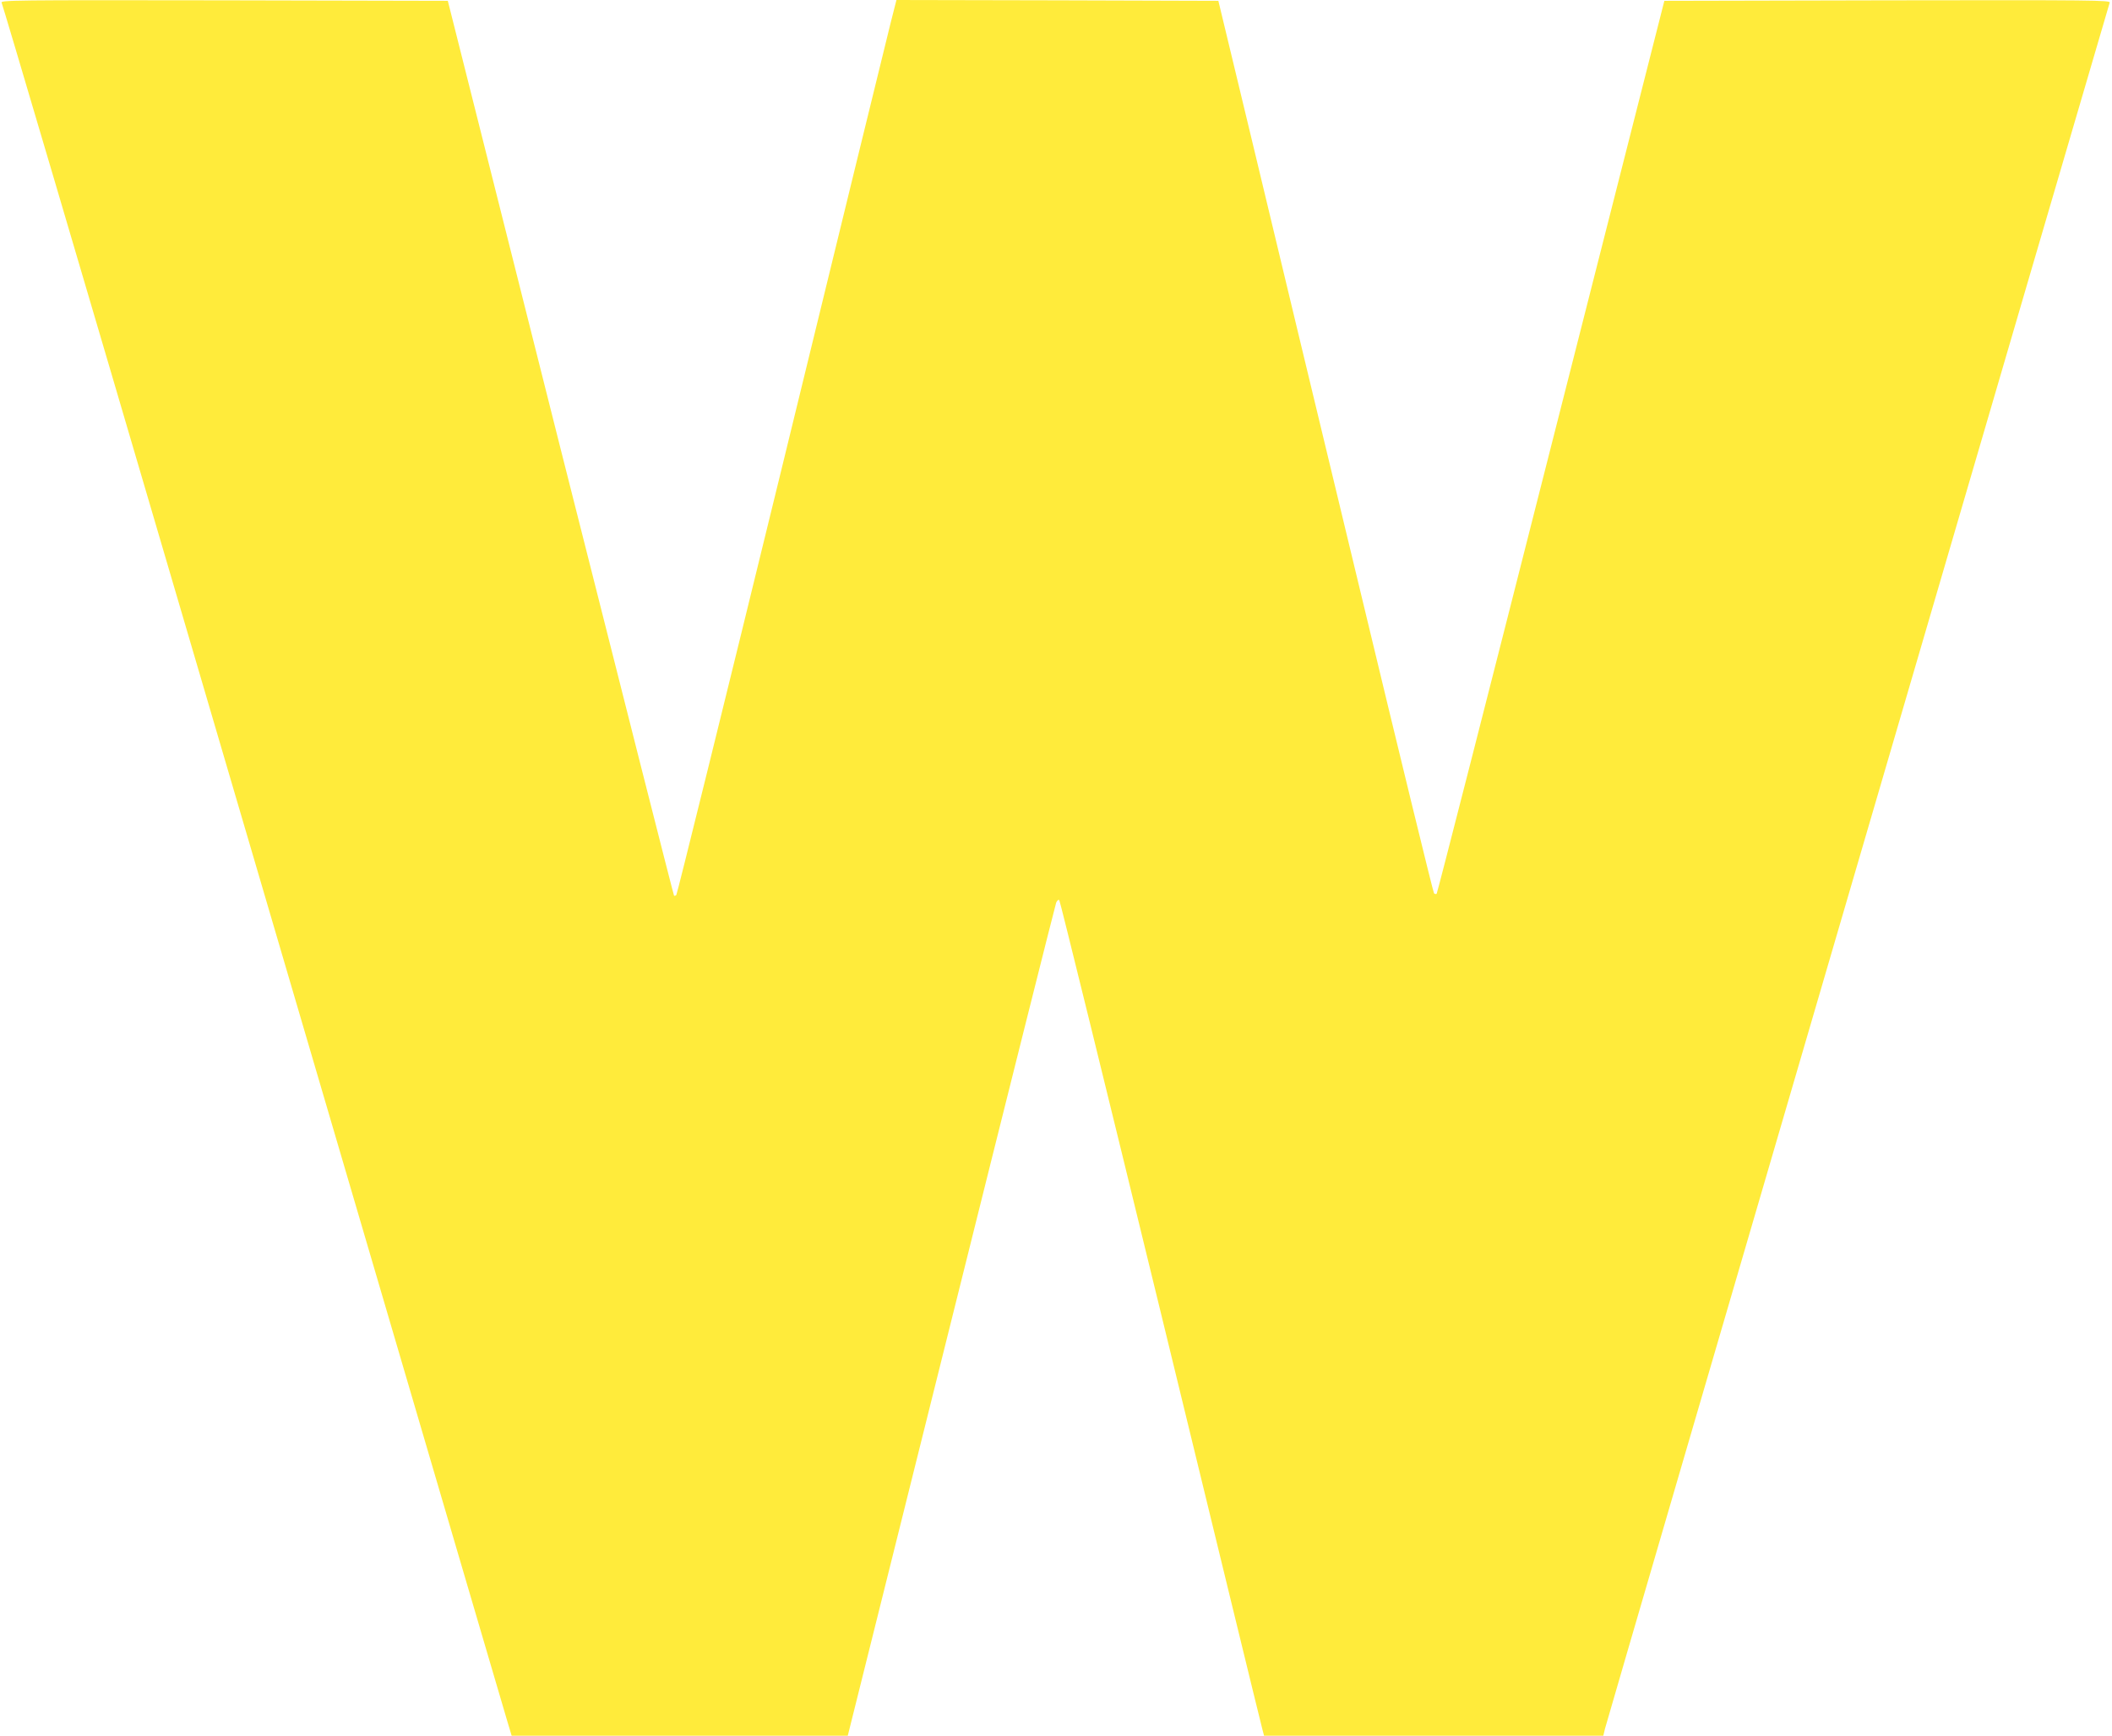 <?xml version="1.0" standalone="no"?>
<!DOCTYPE svg PUBLIC "-//W3C//DTD SVG 20010904//EN"
 "http://www.w3.org/TR/2001/REC-SVG-20010904/DTD/svg10.dtd">
<svg version="1.0" xmlns="http://www.w3.org/2000/svg"
 width="1280pt" height="1052pt" viewBox="0 0 1280 1052"
 preserveAspectRatio="xMidYMid meet">
<g transform="translate(0,1052) scale(0.1,-0.1)"
fill="#ffeb3b" stroke="none">
<path d="M10 10503 c6 -10 488 -1642 1071 -3628 1864 -6347 1970 -6709 1995
-6792 l25 -83 1018 0 1019 0 627 2513 c344 1381 631 2523 636 2536 6 14 14 20
19 15 5 -5 281 -1129 615 -2499 333 -1369 610 -2507 616 -2527 l10 -38 1028 0
1028 0 10 42 c11 47 3049 10435 3059 10462 6 15 -98 16 -1347 14 l-1352 -3
-687 -2702 c-377 -1486 -689 -2706 -693 -2710 -4 -3 -11 -2 -16 3 -5 5 -208
837 -451 1849 -244 1012 -536 2227 -649 2700 l-207 860 -976 3 -975 2 -36
-142 c-20 -79 -318 -1297 -662 -2708 -345 -1411 -631 -2569 -636 -2574 -5 -5
-11 -7 -14 -4 -3 3 -313 1225 -689 2714 l-682 2709 -1357 3 c-1291 2 -1357 1
-1347 -15z"/>
</g>
</svg>
